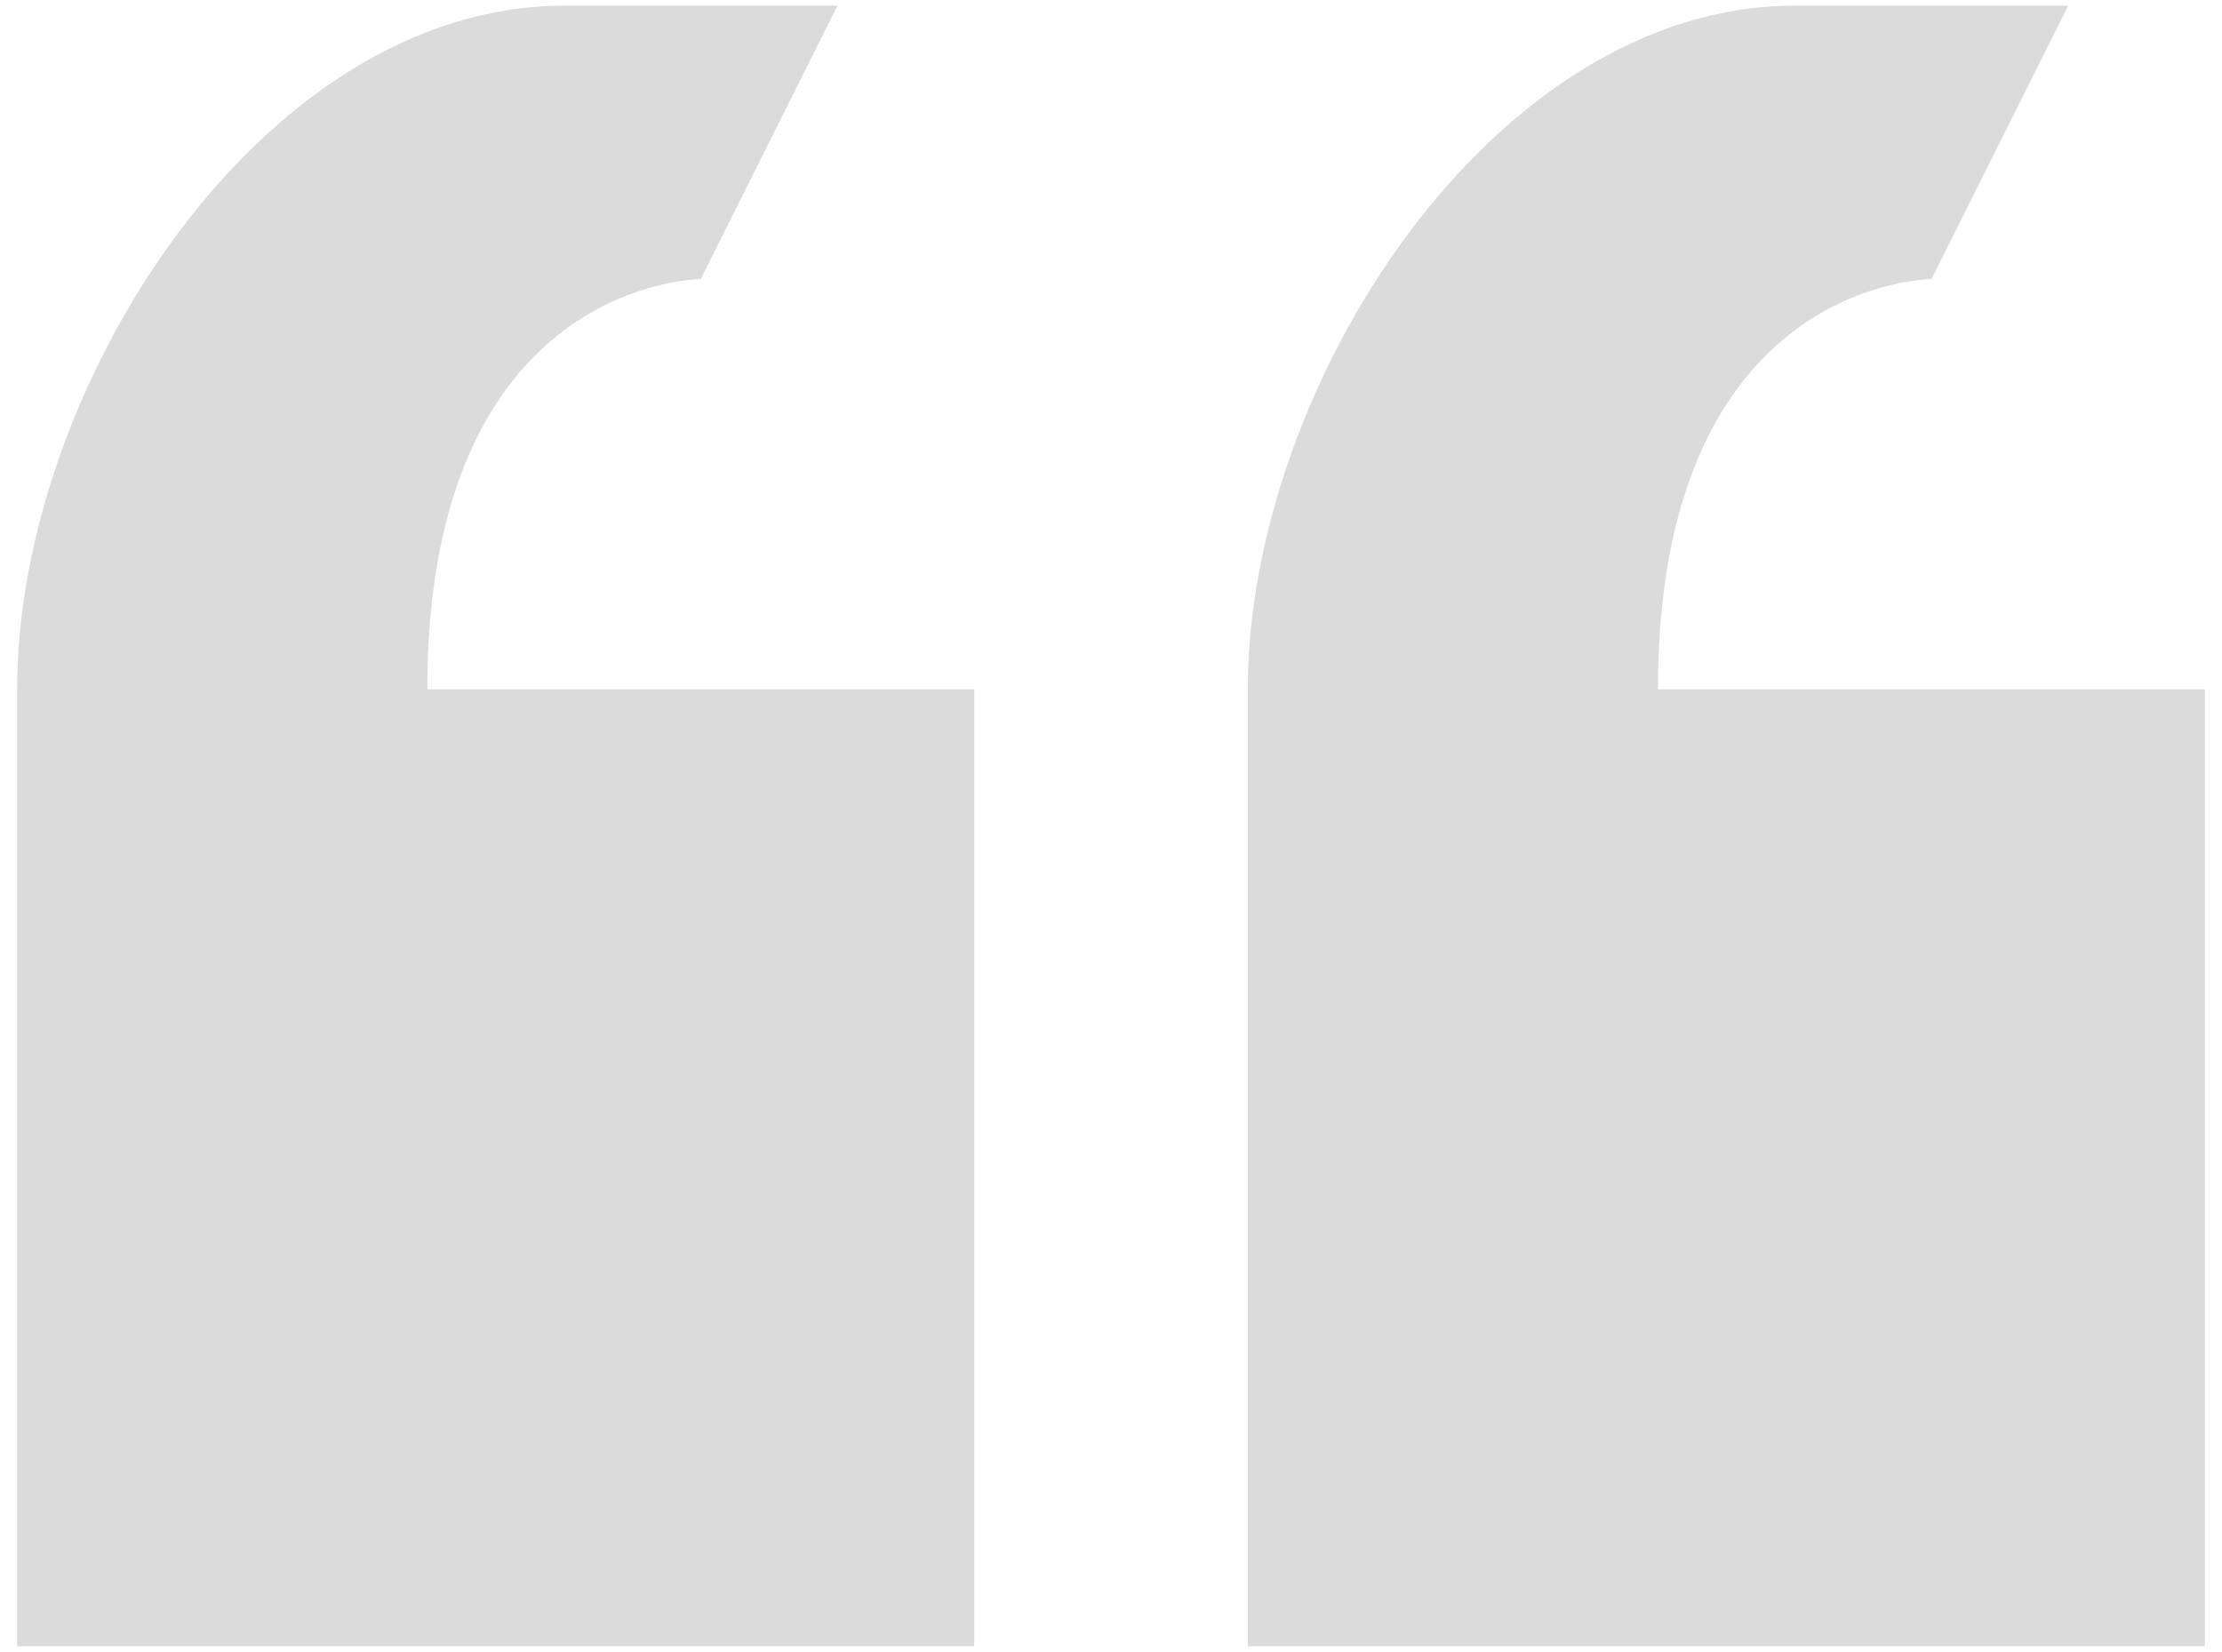<svg width="78" height="58" viewBox="0 0 78 58" fill="none" xmlns="http://www.w3.org/2000/svg">
<path d="M24.6 9.8L29.4 0.2H19.8C9.192 0.2 0.6 13.592 0.6 24.2V57.8H34.2V24.2H15C15 9.8 24.6 9.8 24.6 9.8ZM58.2 24.2C58.2 9.8 67.8 9.8 67.8 9.8L72.6 0.2H63C52.392 0.2 43.8 13.592 43.8 24.2V57.8H77.4V24.2H58.2Z" fill="#DBDBDB"/>
</svg>
